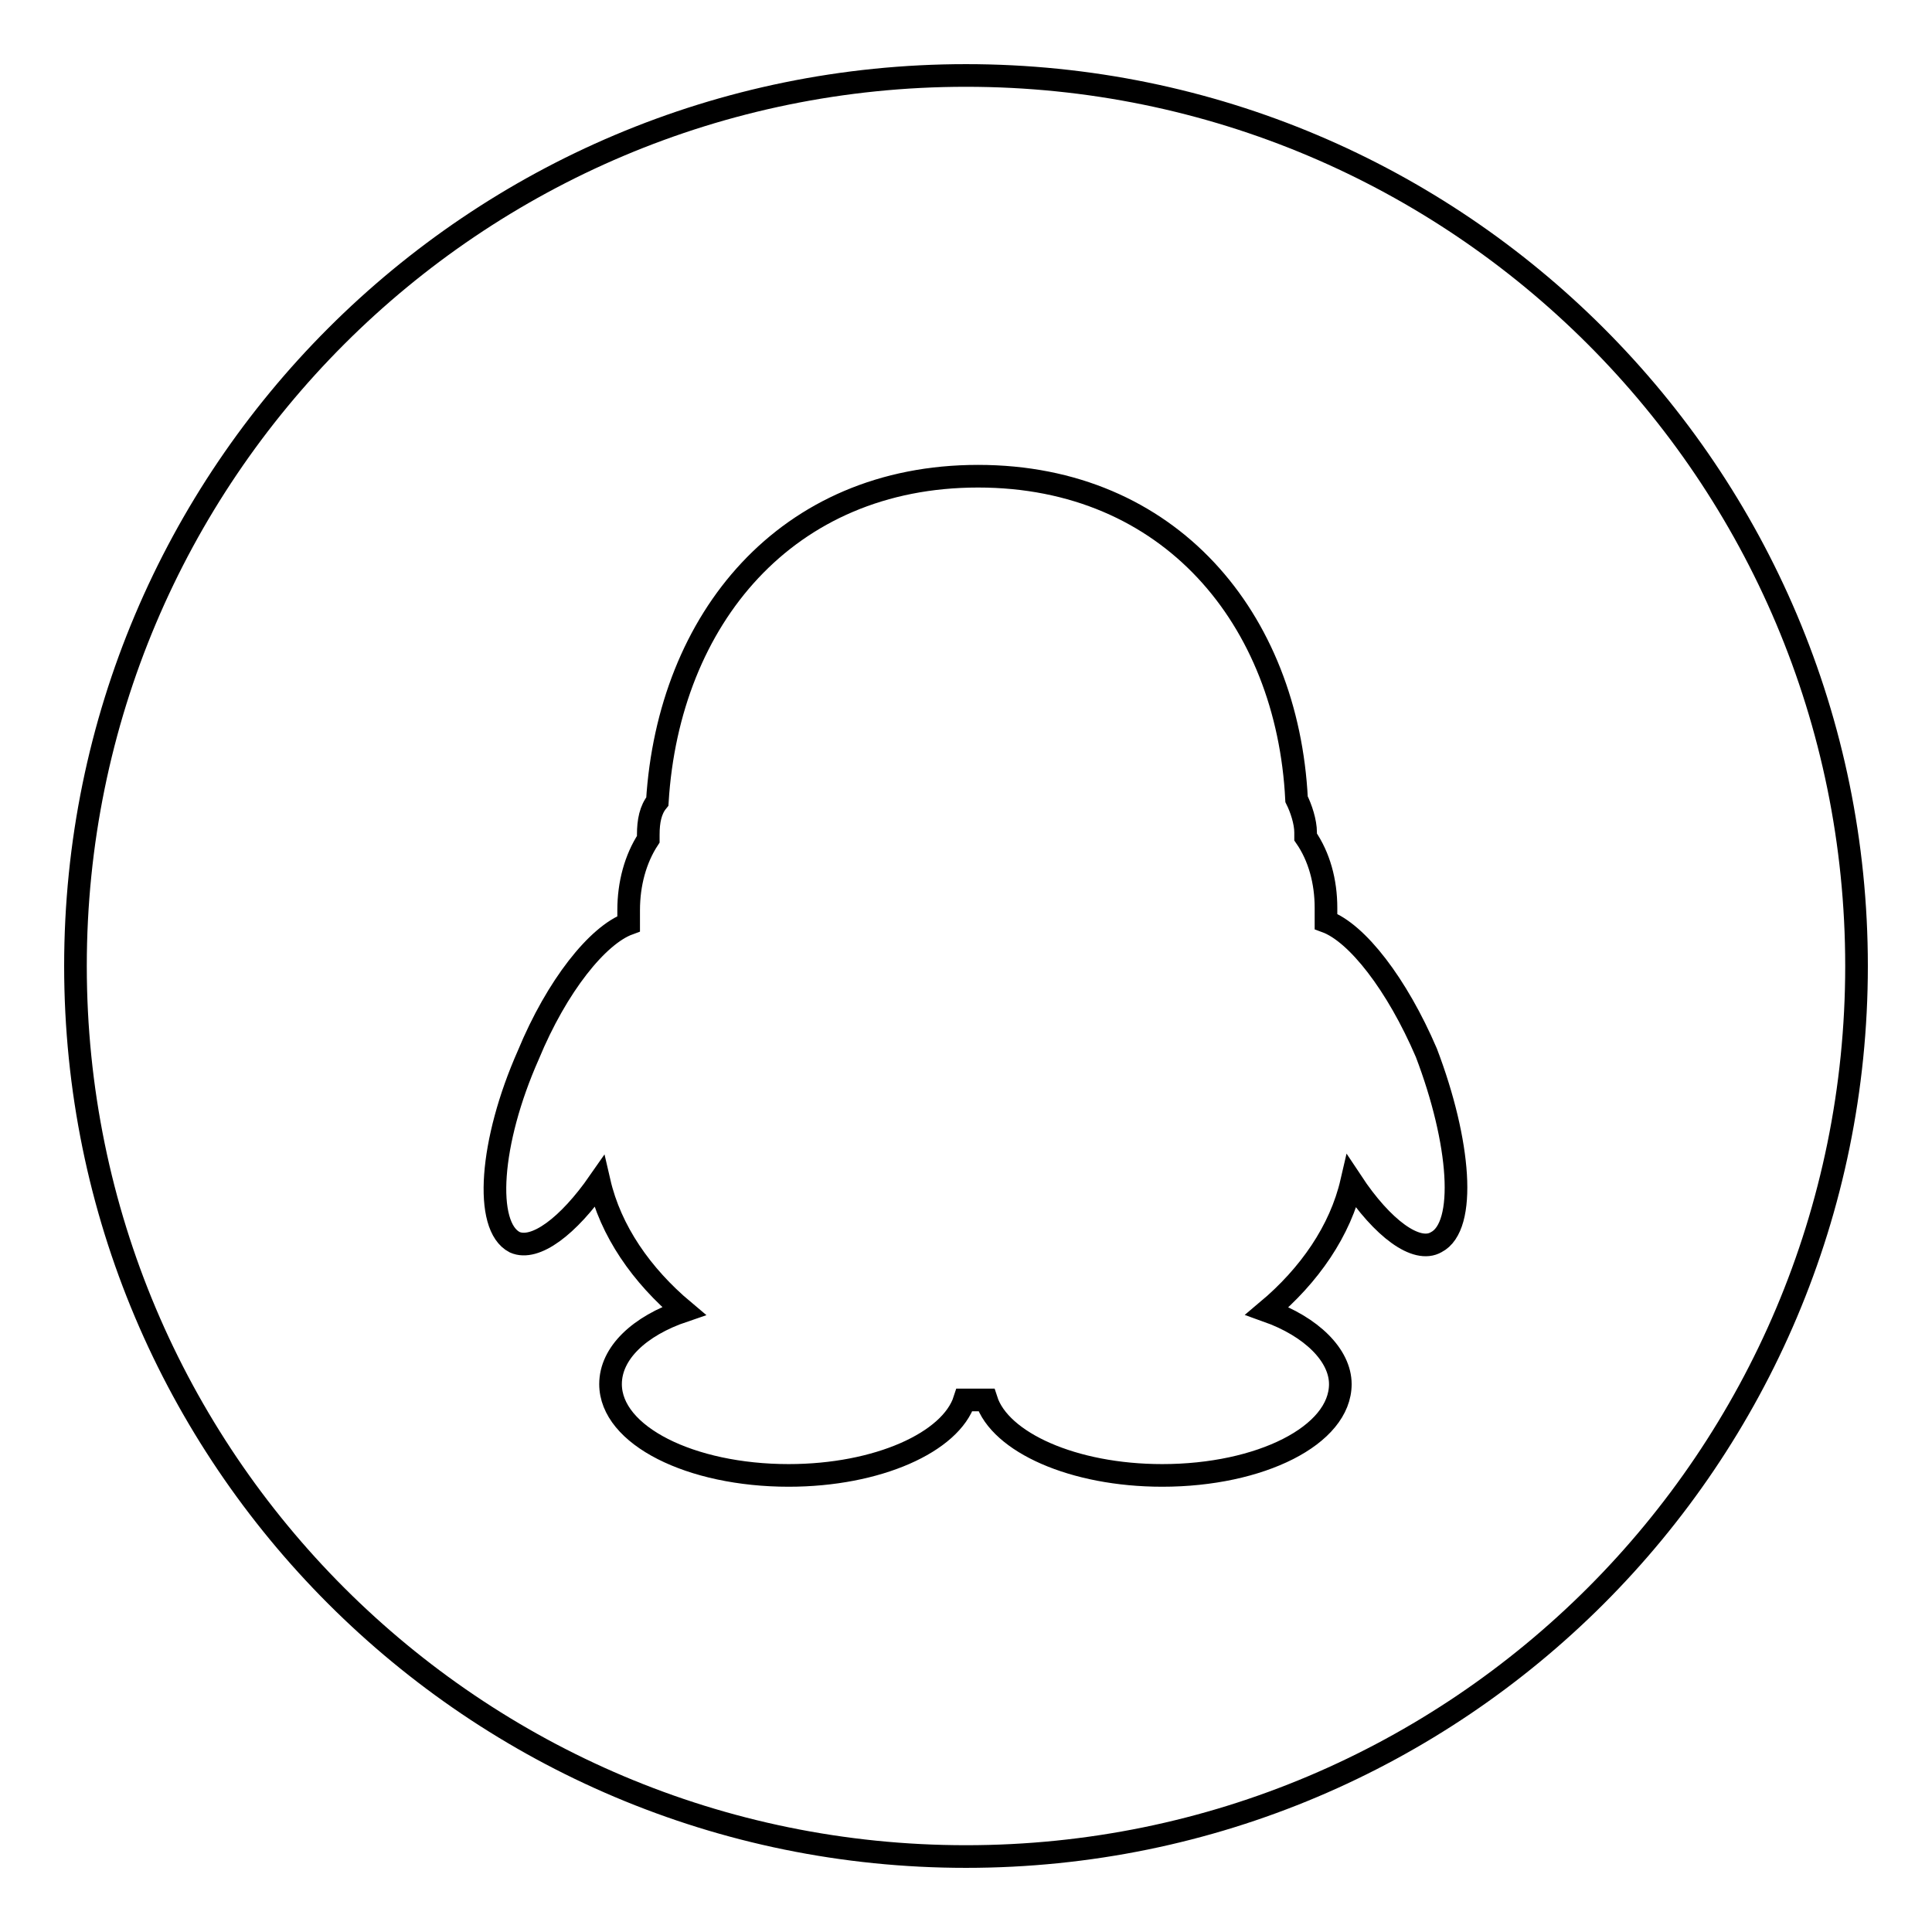 <?xml version="1.0" encoding="utf-8"?>
<!-- Svg Vector Icons : http://www.onlinewebfonts.com/icon -->
<!DOCTYPE svg PUBLIC "-//W3C//DTD SVG 1.1//EN" "http://www.w3.org/Graphics/SVG/1.1/DTD/svg11.dtd">
<svg version="1.1" xmlns="http://www.w3.org/2000/svg" xmlns:xlink="http://www.w3.org/1999/xlink" x="0px" y="0px" viewBox="0 0 256 256" enable-background="new 0 0 256 256" xml:space="preserve">
<g><g><path stroke-width="3" fill-opacity="0" stroke="#000000"  d="M128,10C62.8,10,10,62.8,10,128c0,65.2,52.8,118,118,118c65.2,0,118-52.8,118-118C246,62.8,193.2,10,128,10L128,10z M190.3,164.6c-2.6,1.5-7.1-1.8-11.2-8c-1.5,6.5-5.6,12.4-11.2,17.1c5.9,2.1,9.7,5.9,9.7,9.7c0,6.8-10.6,12.1-23.6,12.1c-11.8,0-21.5-4.4-23.3-10h-2.9c-1.8,5.6-11.5,10-23.3,10c-13,0-23.6-5.3-23.6-12.1c0-4.1,3.8-7.7,9.7-9.7c-5.6-4.7-9.7-10.6-11.2-17.1c-4.1,5.9-8.5,9.2-11.2,8c-4.1-2.1-3.3-13.3,1.8-24.8c3.8-9.2,9.2-15.9,13.3-17.4v-1.8c0-3.5,0.9-6.8,2.6-9.4v-0.6c0-1.8,0.3-3.3,1.2-4.4c1.5-24.2,17.1-43.1,42.5-43.1c25.4,0,41,18.9,42.2,42.8c0.6,1.2,1.2,3,1.2,4.4v0.6c1.8,2.6,2.7,5.9,2.7,9.4v1.8c4.1,1.5,9.4,8.3,13.3,17.4C193.5,151.3,194.4,162.5,190.3,164.6L190.3,164.6z"/></g></g>
</svg>